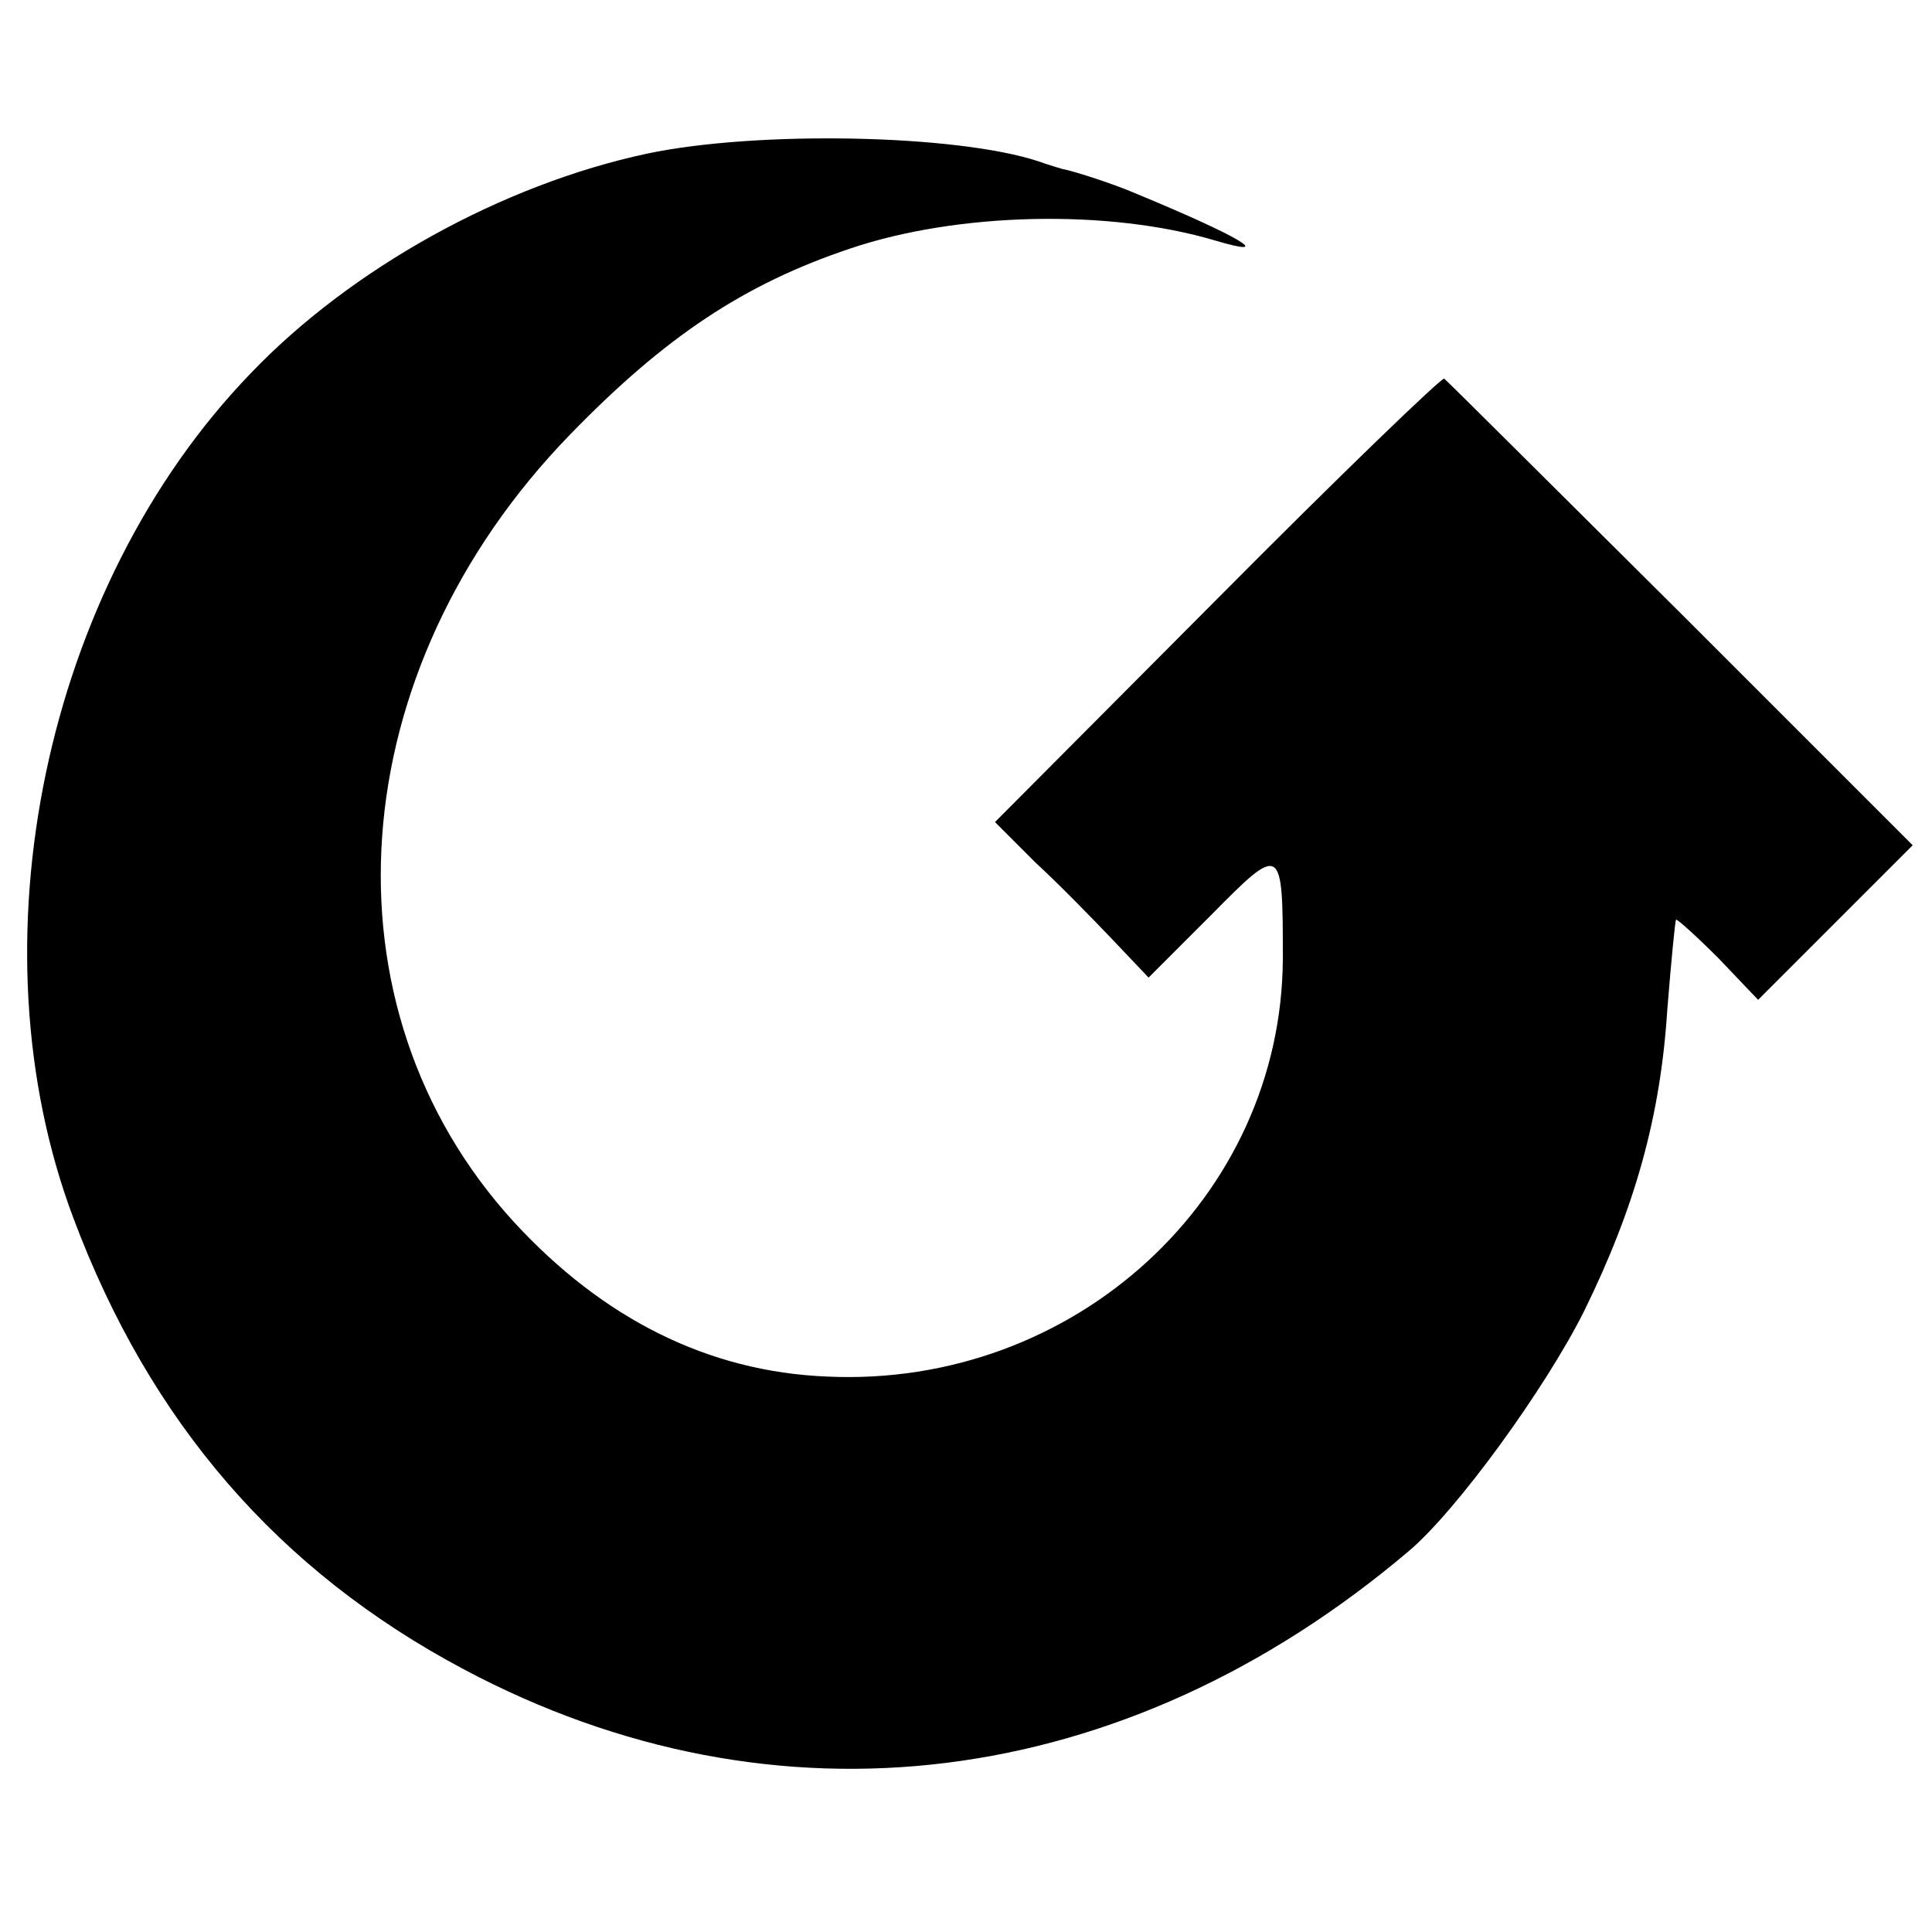 <?xml version="1.0" standalone="no"?>
<!DOCTYPE svg PUBLIC "-//W3C//DTD SVG 20010904//EN"
 "http://www.w3.org/TR/2001/REC-SVG-20010904/DTD/svg10.dtd">
<svg version="1.0" xmlns="http://www.w3.org/2000/svg"
 width="200pt" height="200pt" viewBox="0 0 200 200"
 preserveAspectRatio="xMidYMid meet">
<g transform="translate(0,200) scale(0.1,-0.1)"
fill="#000000" stroke="none">
<path d="M670 1841 c-150 -32 -307 -119 -411 -228 -213 -221 -290 -590 -183
-874 79 -211 212 -365 404 -467 323 -172 684 -127 978 122 50 42 142 169 182
249 53 108 79 202 86 312 4 50 8 91 9 93 1 1 21 -17 44 -40 l41 -43 80 80 80
80 -240 240 c-133 132 -243 242 -245 243 -2 2 -108 -100 -235 -228 l-230 -231
42 -42 c24 -22 60 -59 80 -80 l37 -39 65 65 c73 74 74 73 74 -45 -1 -248 -216
-445 -472 -433 -123 5 -232 60 -324 160 -204 223 -179 571 58 815 98 101 180
156 291 193 110 37 266 41 377 8 64 -19 26 4 -83 49 -18 8 -63 23 -75 25 -3 1
-14 4 -25 8 -85 28 -291 32 -405 8z"/>
</g>
</svg>
